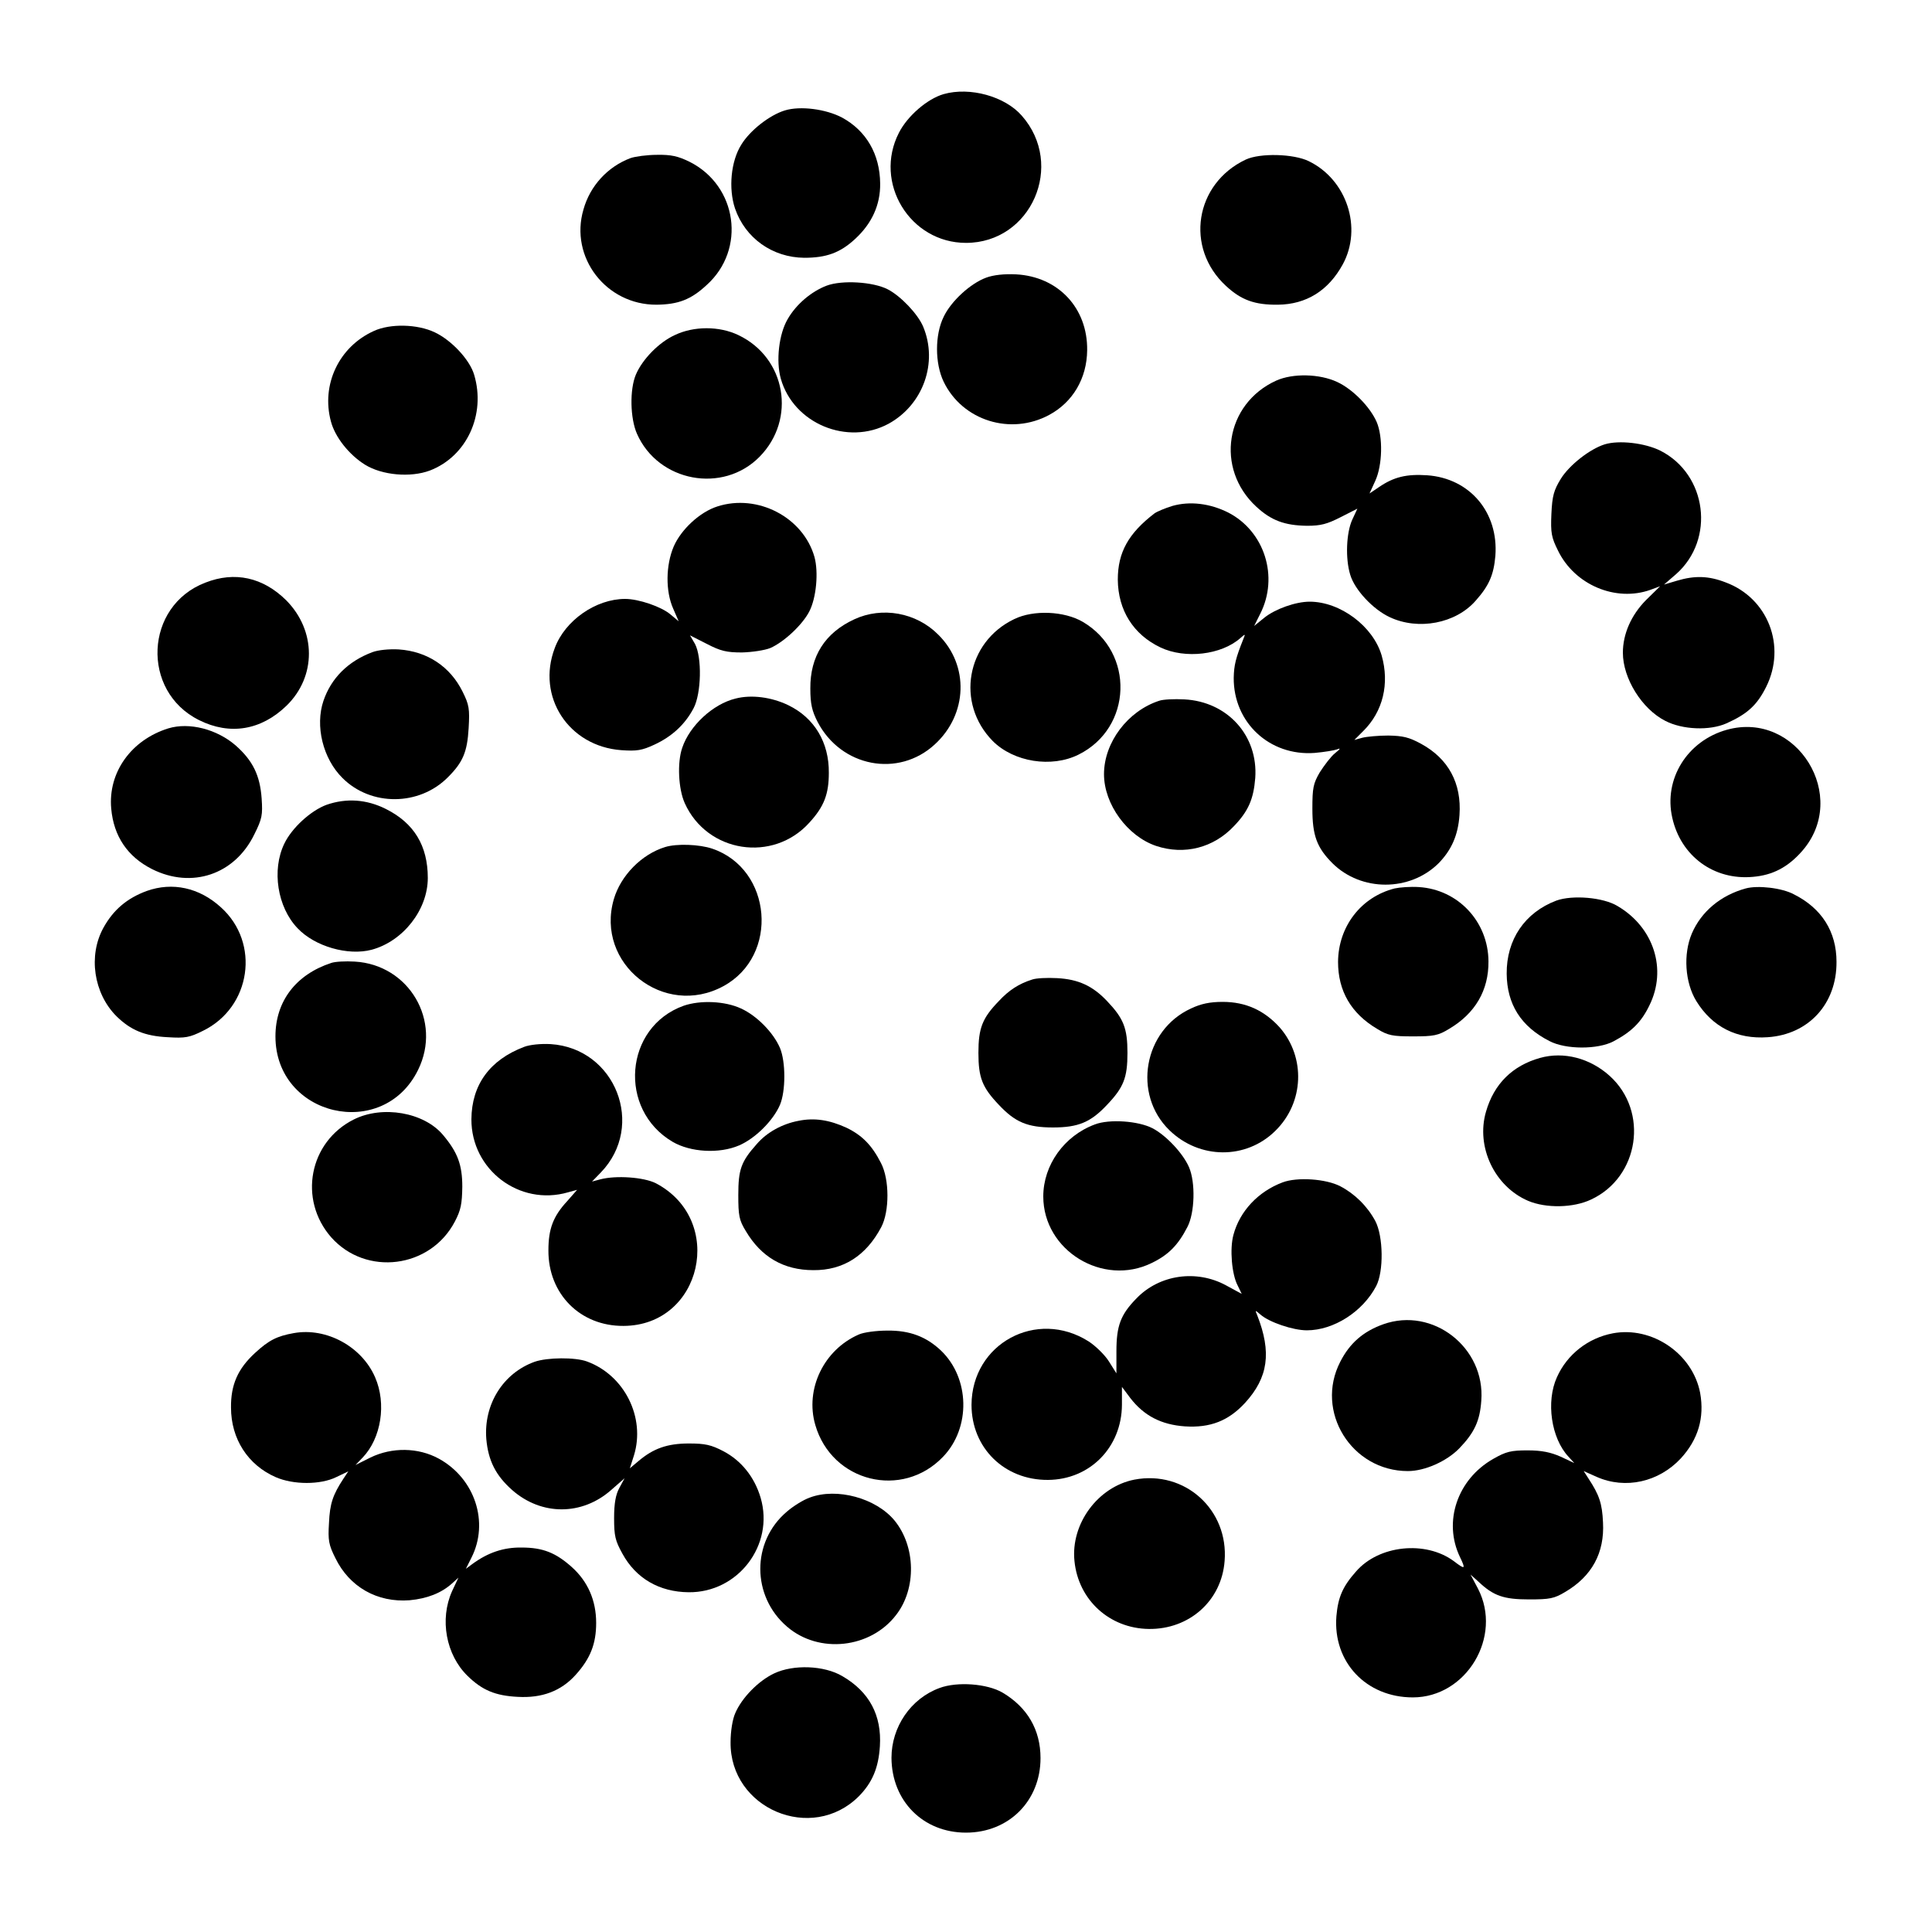 <?xml version="1.0" standalone="no"?>
<!DOCTYPE svg PUBLIC "-//W3C//DTD SVG 20010904//EN"
 "http://www.w3.org/TR/2001/REC-SVG-20010904/DTD/svg10.dtd">
<svg version="1.0" xmlns="http://www.w3.org/2000/svg"
 width="700pt" height="700pt" viewBox="0 0 700 700"
 preserveAspectRatio="xMidYMid meet">
<g transform="translate(0,700) scale(0.1,-0.1)"
fill="#000000" stroke="none">
<path d="M3419 6659 c-59 -17 -131 -79 -162 -140 -93 -181 40 -399 243 -399
236 0 360 282 202 461 -61 70 -188 105 -283 78z"/>
<path d="M2844 6600 c-56 -17 -127 -73 -158 -124 -38 -60 -47 -159 -23 -231
37 -108 136 -178 251 -179 80 0 130 18 184 68 61 56 92 124 91 201 -1 106 -50
191 -138 239 -59 31 -151 43 -207 26z"/>
<path d="M2284 6427 c-82 -31 -146 -100 -170 -186 -51 -173 82 -346 265 -345
78 1 124 18 181 71 144 129 112 360 -62 447 -41 20 -66 26 -117 25 -37 0 -80
-6 -97 -12z"/>
<path d="M4514 6422 c-185 -87 -222 -320 -72 -458 55 -51 104 -69 188 -68 103
1 183 51 235 146 72 132 15 307 -123 374 -55 27 -176 30 -228 6z"/>
<path d="M3573 5994 c-57 -21 -127 -85 -154 -142 -32 -65 -32 -168 0 -235 68
-141 243 -196 383 -120 85 46 136 132 137 234 2 153 -105 267 -258 275 -42 2
-81 -2 -108 -12z"/>
<path d="M2995 5965 c-55 -21 -110 -67 -141 -121 -32 -54 -43 -152 -25 -216
46 -163 242 -244 391 -163 125 69 179 221 125 351 -19 46 -82 112 -129 136
-53 27 -165 34 -221 13z"/>
<path d="M1355 5801 c-127 -57 -192 -195 -156 -328 15 -57 66 -121 124 -157
62 -38 164 -47 234 -21 134 51 204 203 161 347 -16 55 -83 126 -143 154 -63
30 -161 32 -220 5z"/>
<path d="M2445 5786 c-57 -26 -117 -87 -141 -143 -23 -54 -21 -159 4 -215 77
-174 311 -218 444 -83 134 136 96 359 -77 441 -69 33 -161 33 -230 0z"/>
<path d="M4624 5621 c-185 -84 -222 -319 -72 -457 54 -50 103 -68 184 -69 49
0 72 6 121 31 l61 31 -19 -41 c-21 -47 -25 -139 -7 -198 16 -55 83 -126 143
-154 104 -49 240 -23 312 60 48 54 65 93 71 162 12 157 -92 281 -247 292 -75
5 -121 -6 -175 -43 l-34 -23 21 46 c26 57 28 159 5 213 -24 55 -87 119 -143
145 -64 30 -161 32 -221 5z"/>
<path d="M5814 5390 c-54 -17 -128 -75 -159 -125 -25 -41 -31 -61 -34 -127 -3
-69 0 -85 24 -133 60 -124 209 -187 335 -142 l35 13 -52 -51 c-53 -54 -83
-122 -83 -190 0 -93 69 -204 154 -247 62 -32 160 -36 221 -9 76 34 111 66 144
132 74 148 7 322 -147 379 -62 24 -112 25 -176 6 l-47 -14 44 38 c142 126 112
361 -57 447 -56 28 -150 39 -202 23z"/>
<path d="M2599 5165 c-63 -20 -131 -83 -158 -145 -29 -68 -30 -162 -2 -225
l20 -46 -30 25 c-33 28 -115 56 -164 56 -106 0 -218 -78 -255 -178 -67 -176
50 -356 241 -370 56 -4 75 -1 120 20 63 29 111 73 142 132 28 53 31 184 5 233
l-18 31 61 -31 c50 -26 72 -31 127 -31 38 1 83 8 103 16 50 22 116 84 141 132
26 50 34 143 19 198 -41 144 -206 230 -352 183z"/>
<path d="M4248 5167 c-26 -8 -55 -20 -65 -27 -94 -72 -133 -141 -133 -240 1
-111 56 -199 155 -246 89 -42 220 -27 289 34 18 16 19 16 11 -3 -28 -70 -34
-95 -35 -141 -1 -162 130 -284 293 -272 34 3 71 9 82 13 14 6 11 1 -8 -14 -15
-12 -39 -44 -55 -69 -24 -41 -27 -57 -27 -132 0 -97 16 -141 73 -198 104 -103
280 -103 384 0 47 48 71 102 76 175 8 115 -40 204 -139 258 -44 24 -66 29
-119 30 -36 0 -78 -4 -94 -8 l-29 -8 32 32 c72 71 96 172 67 274 -31 106 -150
195 -261 195 -50 0 -124 -26 -164 -58 l-37 -30 22 44 c68 134 16 299 -116 367
-66 33 -138 42 -202 24z"/>
<path d="M744 4889 c-220 -84 -234 -393 -23 -498 112 -56 225 -37 317 52 109
106 108 272 -1 382 -84 83 -186 106 -293 64z"/>
<path d="M3095 4756 c-106 -49 -160 -134 -159 -251 0 -55 6 -81 26 -120 85
-164 293 -204 425 -82 119 109 125 286 13 397 -80 81 -204 103 -305 56z"/>
<path d="M3675 4757 c-174 -83 -213 -305 -78 -442 76 -76 213 -98 311 -49 195
97 204 370 15 481 -67 39 -178 44 -248 10z"/>
<path d="M1349 4637 c-88 -33 -149 -94 -177 -176 -31 -91 -2 -210 69 -280 103
-103 278 -102 382 3 54 54 70 91 75 178 4 69 2 84 -22 132 -45 91 -128 146
-231 153 -35 2 -75 -2 -96 -10z"/>
<path d="M2665 4469 c-82 -20 -166 -98 -193 -178 -19 -54 -14 -150 9 -201 81
-180 320 -217 452 -70 53 58 70 103 70 180 1 110 -52 199 -147 245 -60 29
-133 39 -191 24z"/>
<path d="M4200 4461 c-114 -37 -200 -151 -200 -266 0 -109 85 -225 189 -260
102 -34 208 -7 282 72 52 54 71 98 77 174 11 154 -101 277 -257 285 -36 2 -77
0 -91 -5z"/>
<path d="M610 4361 c-135 -42 -219 -160 -207 -291 9 -100 59 -174 148 -219
144 -72 299 -20 370 125 29 58 31 71 27 131 -6 84 -32 137 -94 192 -68 59
-168 85 -244 62z"/>
<path d="M6257 4356 c-144 -40 -230 -179 -198 -319 31 -139 151 -227 292 -214
72 6 127 35 178 93 174 198 -19 510 -272 440z"/>
<path d="M1183 4084 c-57 -21 -126 -84 -153 -141 -46 -95 -25 -230 48 -306 62
-66 183 -101 269 -78 114 31 203 145 203 260 0 117 -50 199 -152 250 -70 35
-143 40 -215 15z"/>
<path d="M2410 3931 c-85 -26 -161 -103 -186 -189 -68 -234 182 -432 397 -315
203 110 177 424 -40 498 -47 16 -129 19 -171 6z"/>
<path d="M532 3772 c-71 -26 -121 -68 -157 -133 -56 -101 -36 -238 47 -321 51
-50 102 -72 186 -76 63 -4 79 -1 127 23 175 85 209 319 65 448 -78 71 -175 92
-268 59z"/>
<path d="M5053 3781 c-122 -31 -204 -138 -205 -266 0 -105 47 -187 142 -243
39 -24 56 -27 130 -27 74 0 91 3 130 27 95 56 144 140 143 245 -1 144 -110
260 -252 269 -31 2 -70 -1 -88 -5z"/>
<path d="M6325 3781 c-91 -25 -161 -84 -195 -163 -32 -75 -25 -178 16 -245 58
-94 147 -139 259 -131 148 10 250 121 249 273 0 109 -53 194 -155 245 -43 23
-130 33 -174 21z"/>
<path d="M5639 3737 c-114 -43 -181 -141 -180 -265 1 -110 51 -191 155 -244
59 -31 175 -31 232 -1 66 35 101 70 130 130 65 131 16 283 -115 360 -52 32
-164 41 -222 20z"/>
<path d="M1200 3511 c-128 -42 -202 -139 -202 -266 0 -290 390 -381 517 -121
87 177 -33 381 -230 392 -33 2 -71 0 -85 -5z"/>
<path d="M3740 3451 c-48 -15 -85 -39 -121 -78 -60 -62 -74 -98 -74 -188 0
-90 14 -125 74 -188 59 -63 104 -82 196 -82 92 0 137 19 196 82 60 63 74 98
74 188 0 90 -14 125 -74 188 -52 55 -104 79 -181 83 -36 2 -76 0 -90 -5z"/>
<path d="M2477 3356 c-215 -77 -239 -376 -40 -493 65 -38 169 -44 241 -13 58
25 123 89 148 147 21 50 21 156 0 206 -24 56 -84 117 -141 143 -58 27 -147 31
-208 10z"/>
<path d="M4315 3346 c-172 -79 -212 -311 -78 -441 109 -106 278 -107 384 -2
104 102 110 266 16 374 -56 62 -123 93 -207 93 -47 0 -79 -7 -115 -24z"/>
<path d="M1899 3207 c-124 -47 -190 -137 -191 -262 -1 -183 174 -316 350 -265
l33 9 -36 -41 c-51 -55 -68 -101 -68 -178 -1 -158 115 -275 272 -274 285 1
371 384 117 517 -44 22 -144 29 -201 14 l-30 -8 32 33 c163 169 53 450 -182
465 -35 2 -75 -2 -96 -10z"/>
<path d="M5580 3167 c-100 -28 -167 -94 -196 -195 -37 -127 31 -271 153 -323
64 -27 163 -26 228 5 174 81 210 319 67 448 -71 64 -166 89 -252 65z"/>
<path d="M1282 2944 c-162 -81 -202 -290 -82 -427 126 -142 359 -113 448 57
22 42 26 64 27 126 0 80 -17 125 -70 188 -69 82 -219 108 -323 56z"/>
<path d="M2893 2939 c-59 -11 -115 -42 -151 -84 -57 -64 -67 -92 -67 -185 0
-74 3 -91 27 -130 56 -95 138 -142 245 -142 108 -1 191 52 246 156 30 57 30
173 -1 232 -33 65 -69 101 -125 128 -61 28 -116 37 -174 25z"/>
<path d="M3967 2926 c-111 -41 -187 -147 -187 -261 0 -196 216 -328 393 -241
60 29 95 64 129 130 27 51 30 162 6 217 -22 51 -84 116 -132 141 -52 27 -157
34 -209 14z"/>
<path d="M4647 2716 c-88 -33 -155 -104 -178 -190 -14 -51 -6 -143 15 -183
l15 -31 -57 31 c-107 58 -241 39 -324 -47 -58 -59 -73 -100 -73 -192 l0 -80
-27 43 c-15 24 -49 57 -74 73 -188 119 -423 -8 -424 -230 0 -156 119 -273 277
-272 152 1 267 118 268 272 l0 65 30 -40 c50 -65 113 -97 198 -103 92 -6 158
20 218 85 84 92 97 183 44 318 -8 19 -8 19 12 2 32 -28 118 -57 168 -57 97 0
202 67 251 160 28 53 26 181 -3 236 -29 54 -75 99 -127 126 -52 27 -156 34
-209 14z"/>
<path d="M5012 2202 c-73 -26 -122 -69 -156 -136 -93 -180 41 -396 245 -396
61 0 140 35 186 82 55 57 75 100 80 173 15 192 -175 341 -355 277z"/>
<path d="M1065 2170 c-62 -11 -91 -26 -141 -72 -62 -57 -88 -115 -87 -198 0
-113 61 -208 162 -252 64 -28 162 -28 219 0 l44 21 -18 -27 c-38 -58 -49 -90
-52 -160 -4 -63 -1 -79 23 -127 51 -105 152 -162 269 -153 64 6 115 26 154 61
l23 21 -23 -49 c-46 -102 -22 -231 56 -307 53 -52 101 -72 182 -76 88 -5 157
21 210 80 53 59 74 112 74 188 0 81 -30 150 -88 202 -58 52 -105 71 -182 71
-65 1 -122 -18 -179 -60 l-23 -17 20 40 c65 128 13 287 -118 359 -75 41 -170
42 -248 4 l-54 -27 26 27 c67 70 87 195 45 291 -48 111 -176 181 -294 160z"/>
<path d="M3112 2165 c-127 -55 -196 -198 -158 -328 60 -207 315 -270 463 -115
101 105 97 285 -8 385 -53 50 -113 73 -194 72 -39 0 -85 -6 -103 -14z"/>
<path d="M5843 2169 c-89 -17 -165 -76 -202 -159 -40 -88 -21 -221 42 -288
l21 -23 -49 23 c-36 16 -69 23 -120 23 -60 0 -78 -4 -125 -31 -130 -74 -182
-228 -120 -356 21 -44 19 -46 -23 -14 -102 75 -271 58 -354 -38 -48 -54 -65
-93 -71 -162 -13 -166 108 -294 277 -294 194 0 326 220 236 394 l-27 51 29
-26 c54 -51 91 -64 183 -64 75 0 91 3 131 27 97 57 143 142 137 252 -3 69 -14
100 -52 158 l-18 28 47 -21 c104 -46 225 -19 305 67 63 69 86 147 70 237 -27
142 -174 243 -317 216z"/>
<path d="M1937 2066 c-114 -41 -185 -154 -175 -280 7 -78 34 -132 94 -185 106
-93 253 -93 359 1 l48 42 -19 -35 c-13 -24 -19 -55 -19 -109 0 -65 4 -82 30
-129 49 -90 134 -139 240 -140 179 -2 311 171 261 342 -22 75 -70 135 -135
169 -44 23 -66 28 -125 28 -78 0 -129 -18 -183 -64 l-31 -26 15 47 c42 137
-34 290 -170 340 -43 16 -144 15 -190 -1z"/>
<path d="M4110 1639 c-132 -26 -231 -160 -217 -295 14 -141 127 -244 269 -246
147 -2 264 102 275 246 15 186 -144 330 -327 295z"/>
<path d="M2934 1574 c-23 -8 -60 -31 -83 -51 -129 -109 -128 -307 1 -417 115
-99 302 -79 395 43 74 95 71 248 -6 342 -67 81 -209 120 -307 83z"/>
<path d="M2805 937 c-57 -27 -117 -88 -141 -144 -10 -22 -17 -66 -17 -105 -3
-241 294 -367 465 -196 49 50 71 103 76 181 7 112 -38 197 -136 254 -66 39
-177 43 -247 10z"/>
<path d="M3404 884 c-104 -38 -174 -141 -174 -253 1 -157 115 -271 270 -271
155 0 270 115 270 270 0 103 -48 184 -137 237 -56 33 -165 41 -229 17z"/>
</g>
</svg>
